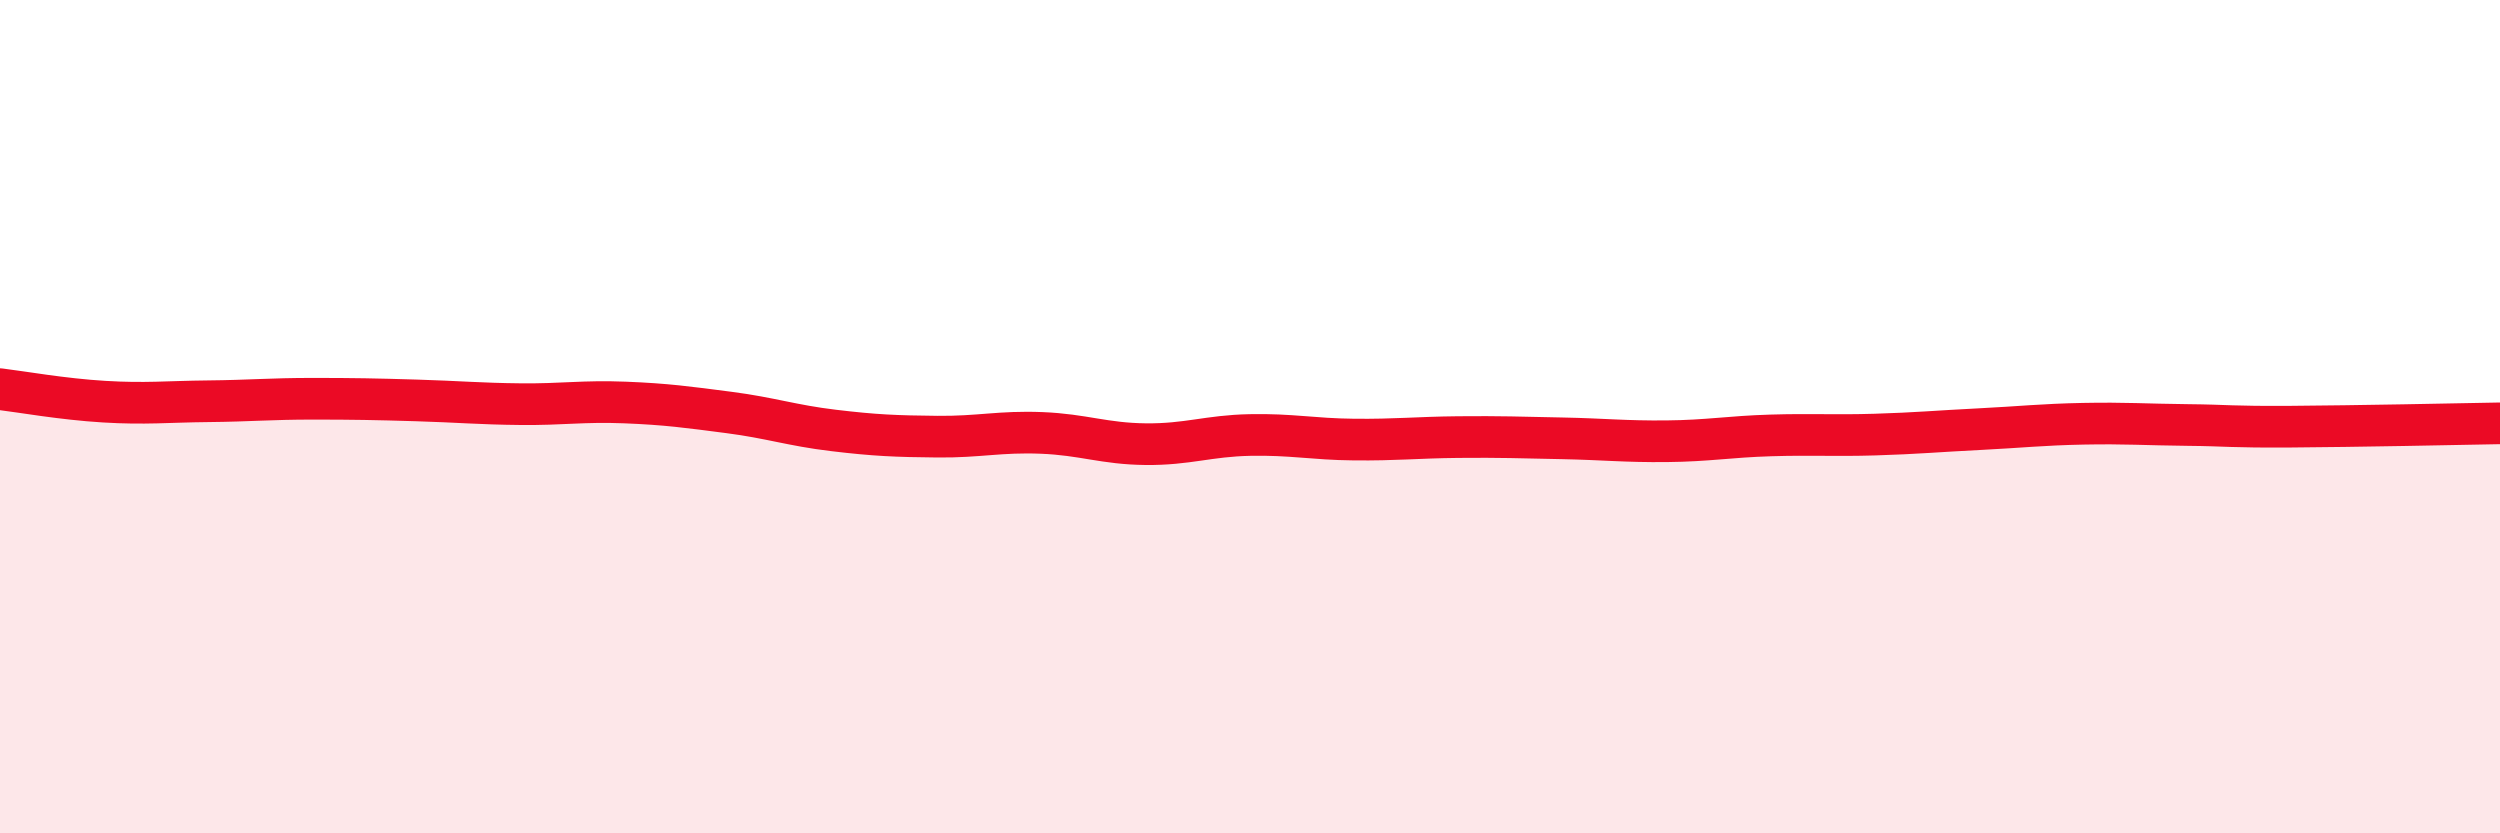 
    <svg width="60" height="20" viewBox="0 0 60 20" xmlns="http://www.w3.org/2000/svg">
      <path
        d="M 0,9.34 C 0.5,9.4 1.5,9.58 2.5,9.64 C 3.5,9.7 4,9.64 5,9.63 C 6,9.62 6.5,9.57 7.5,9.57 C 8.5,9.57 9,9.58 10,9.61 C 11,9.64 11.5,9.69 12.5,9.7 C 13.5,9.71 14,9.62 15,9.66 C 16,9.7 16.5,9.77 17.5,9.9 C 18.5,10.03 19,10.21 20,10.33 C 21,10.45 21.5,10.47 22.5,10.48 C 23.5,10.49 24,10.35 25,10.39 C 26,10.43 26.5,10.65 27.5,10.66 C 28.5,10.67 29,10.46 30,10.44 C 31,10.42 31.5,10.54 32.5,10.55 C 33.5,10.56 34,10.5 35,10.49 C 36,10.48 36.5,10.5 37.5,10.52 C 38.5,10.54 39,10.6 40,10.59 C 41,10.58 41.5,10.48 42.5,10.45 C 43.5,10.42 44,10.46 45,10.43 C 46,10.4 46.5,10.35 47.5,10.3 C 48.5,10.25 49,10.19 50,10.17 C 51,10.15 51.5,10.19 52.5,10.2 C 53.5,10.21 53.5,10.25 55,10.24 C 56.5,10.23 59,10.18 60,10.16L60 20L0 20Z"
        fill="#EB0A25"
        opacity="0.1"
        stroke-linecap="round"
        stroke-linejoin="round"
      />
      <path
        d="M 0,9.34 C 0.5,9.4 1.5,9.58 2.5,9.64 C 3.5,9.7 4,9.64 5,9.63 C 6,9.62 6.5,9.57 7.5,9.57 C 8.5,9.57 9,9.58 10,9.61 C 11,9.64 11.5,9.69 12.5,9.7 C 13.5,9.71 14,9.62 15,9.66 C 16,9.7 16.5,9.77 17.5,9.9 C 18.5,10.03 19,10.21 20,10.33 C 21,10.45 21.5,10.47 22.5,10.48 C 23.5,10.49 24,10.35 25,10.39 C 26,10.43 26.5,10.65 27.5,10.66 C 28.5,10.67 29,10.46 30,10.44 C 31,10.42 31.5,10.54 32.5,10.55 C 33.5,10.56 34,10.5 35,10.49 C 36,10.48 36.5,10.5 37.5,10.52 C 38.5,10.54 39,10.6 40,10.59 C 41,10.58 41.5,10.48 42.5,10.45 C 43.5,10.42 44,10.46 45,10.43 C 46,10.4 46.5,10.35 47.5,10.3 C 48.5,10.25 49,10.19 50,10.17 C 51,10.15 51.5,10.19 52.5,10.2 C 53.5,10.21 53.5,10.25 55,10.24 C 56.5,10.23 59,10.18 60,10.16"
        stroke="#EB0A25"
        stroke-width="1"
        fill="none"
        stroke-linecap="round"
        stroke-linejoin="round"
      />
    </svg>
  